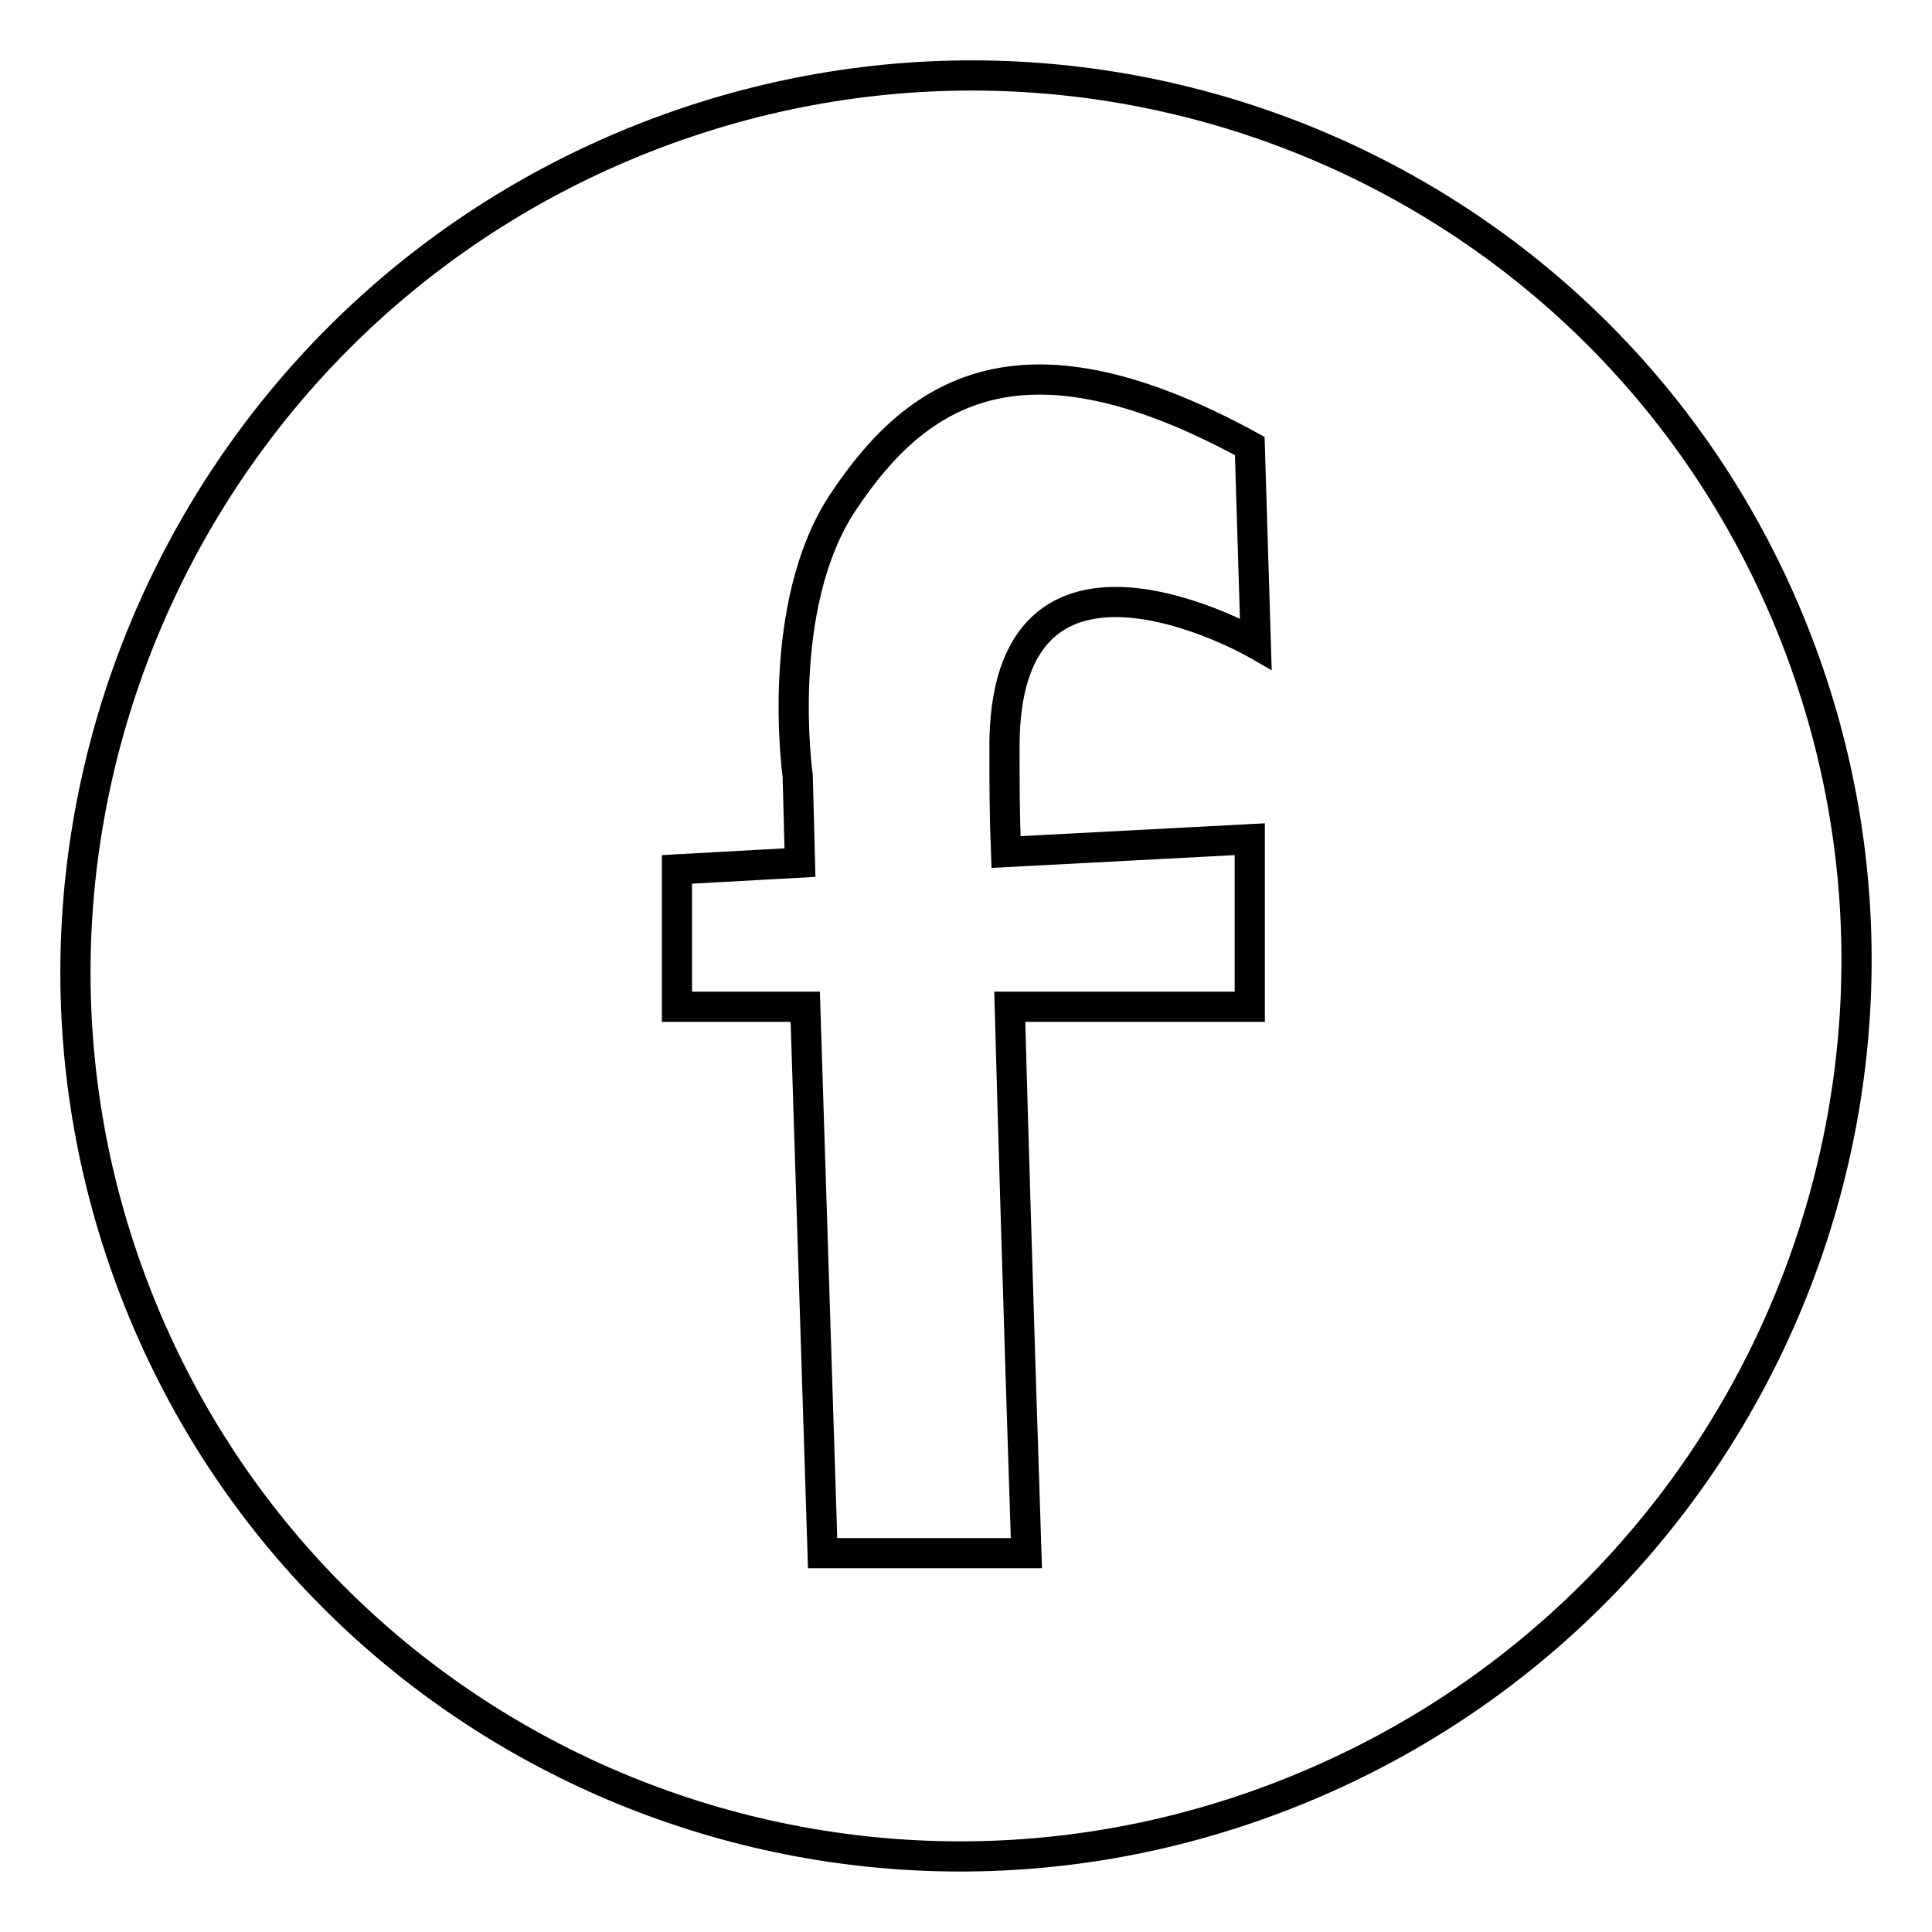 <?xml version="1.0" encoding="utf-8"?>
<!-- Svg Vector Icons : http://www.onlinewebfonts.com/icon -->
<!DOCTYPE svg PUBLIC "-//W3C//DTD SVG 1.1//EN" "http://www.w3.org/Graphics/SVG/1.1/DTD/svg11.dtd">
<svg version="1.1" xmlns="http://www.w3.org/2000/svg" xmlns:xlink="http://www.w3.org/1999/xlink" x="0px" y="0px" viewBox="0 0 256 256" enable-background="new 0 0 256 256" xml:space="preserve">
<g> <path stroke-width="4" fill-opacity="0" stroke="#000000"  d="M237.6,83.6C213.5,23.2,144.9-5.8,84.3,18.7C23.8,43.2-5.7,112.1,18.4,172.4 c24.1,60.3,92.7,89.4,153.2,64.9C232.2,212.8,261.7,144,237.6,83.6L237.6,83.6z M133.3,112.9l32.3-1.7v22.2h-31.8 c0.9,33.1,2.2,72.4,2.2,72.4h-27l-2.3-72.4H89.7v-18.2l16.3-0.9l-0.3-11.5c0,0-3.2-22.6,6.1-36.4c10-15,24-23.6,53.8-7.3l0.8,26.2 c0,0-33.7-19.3-33.3,14.2C133.1,103.3,133.1,107.8,133.3,112.9z"/></g>
</svg>